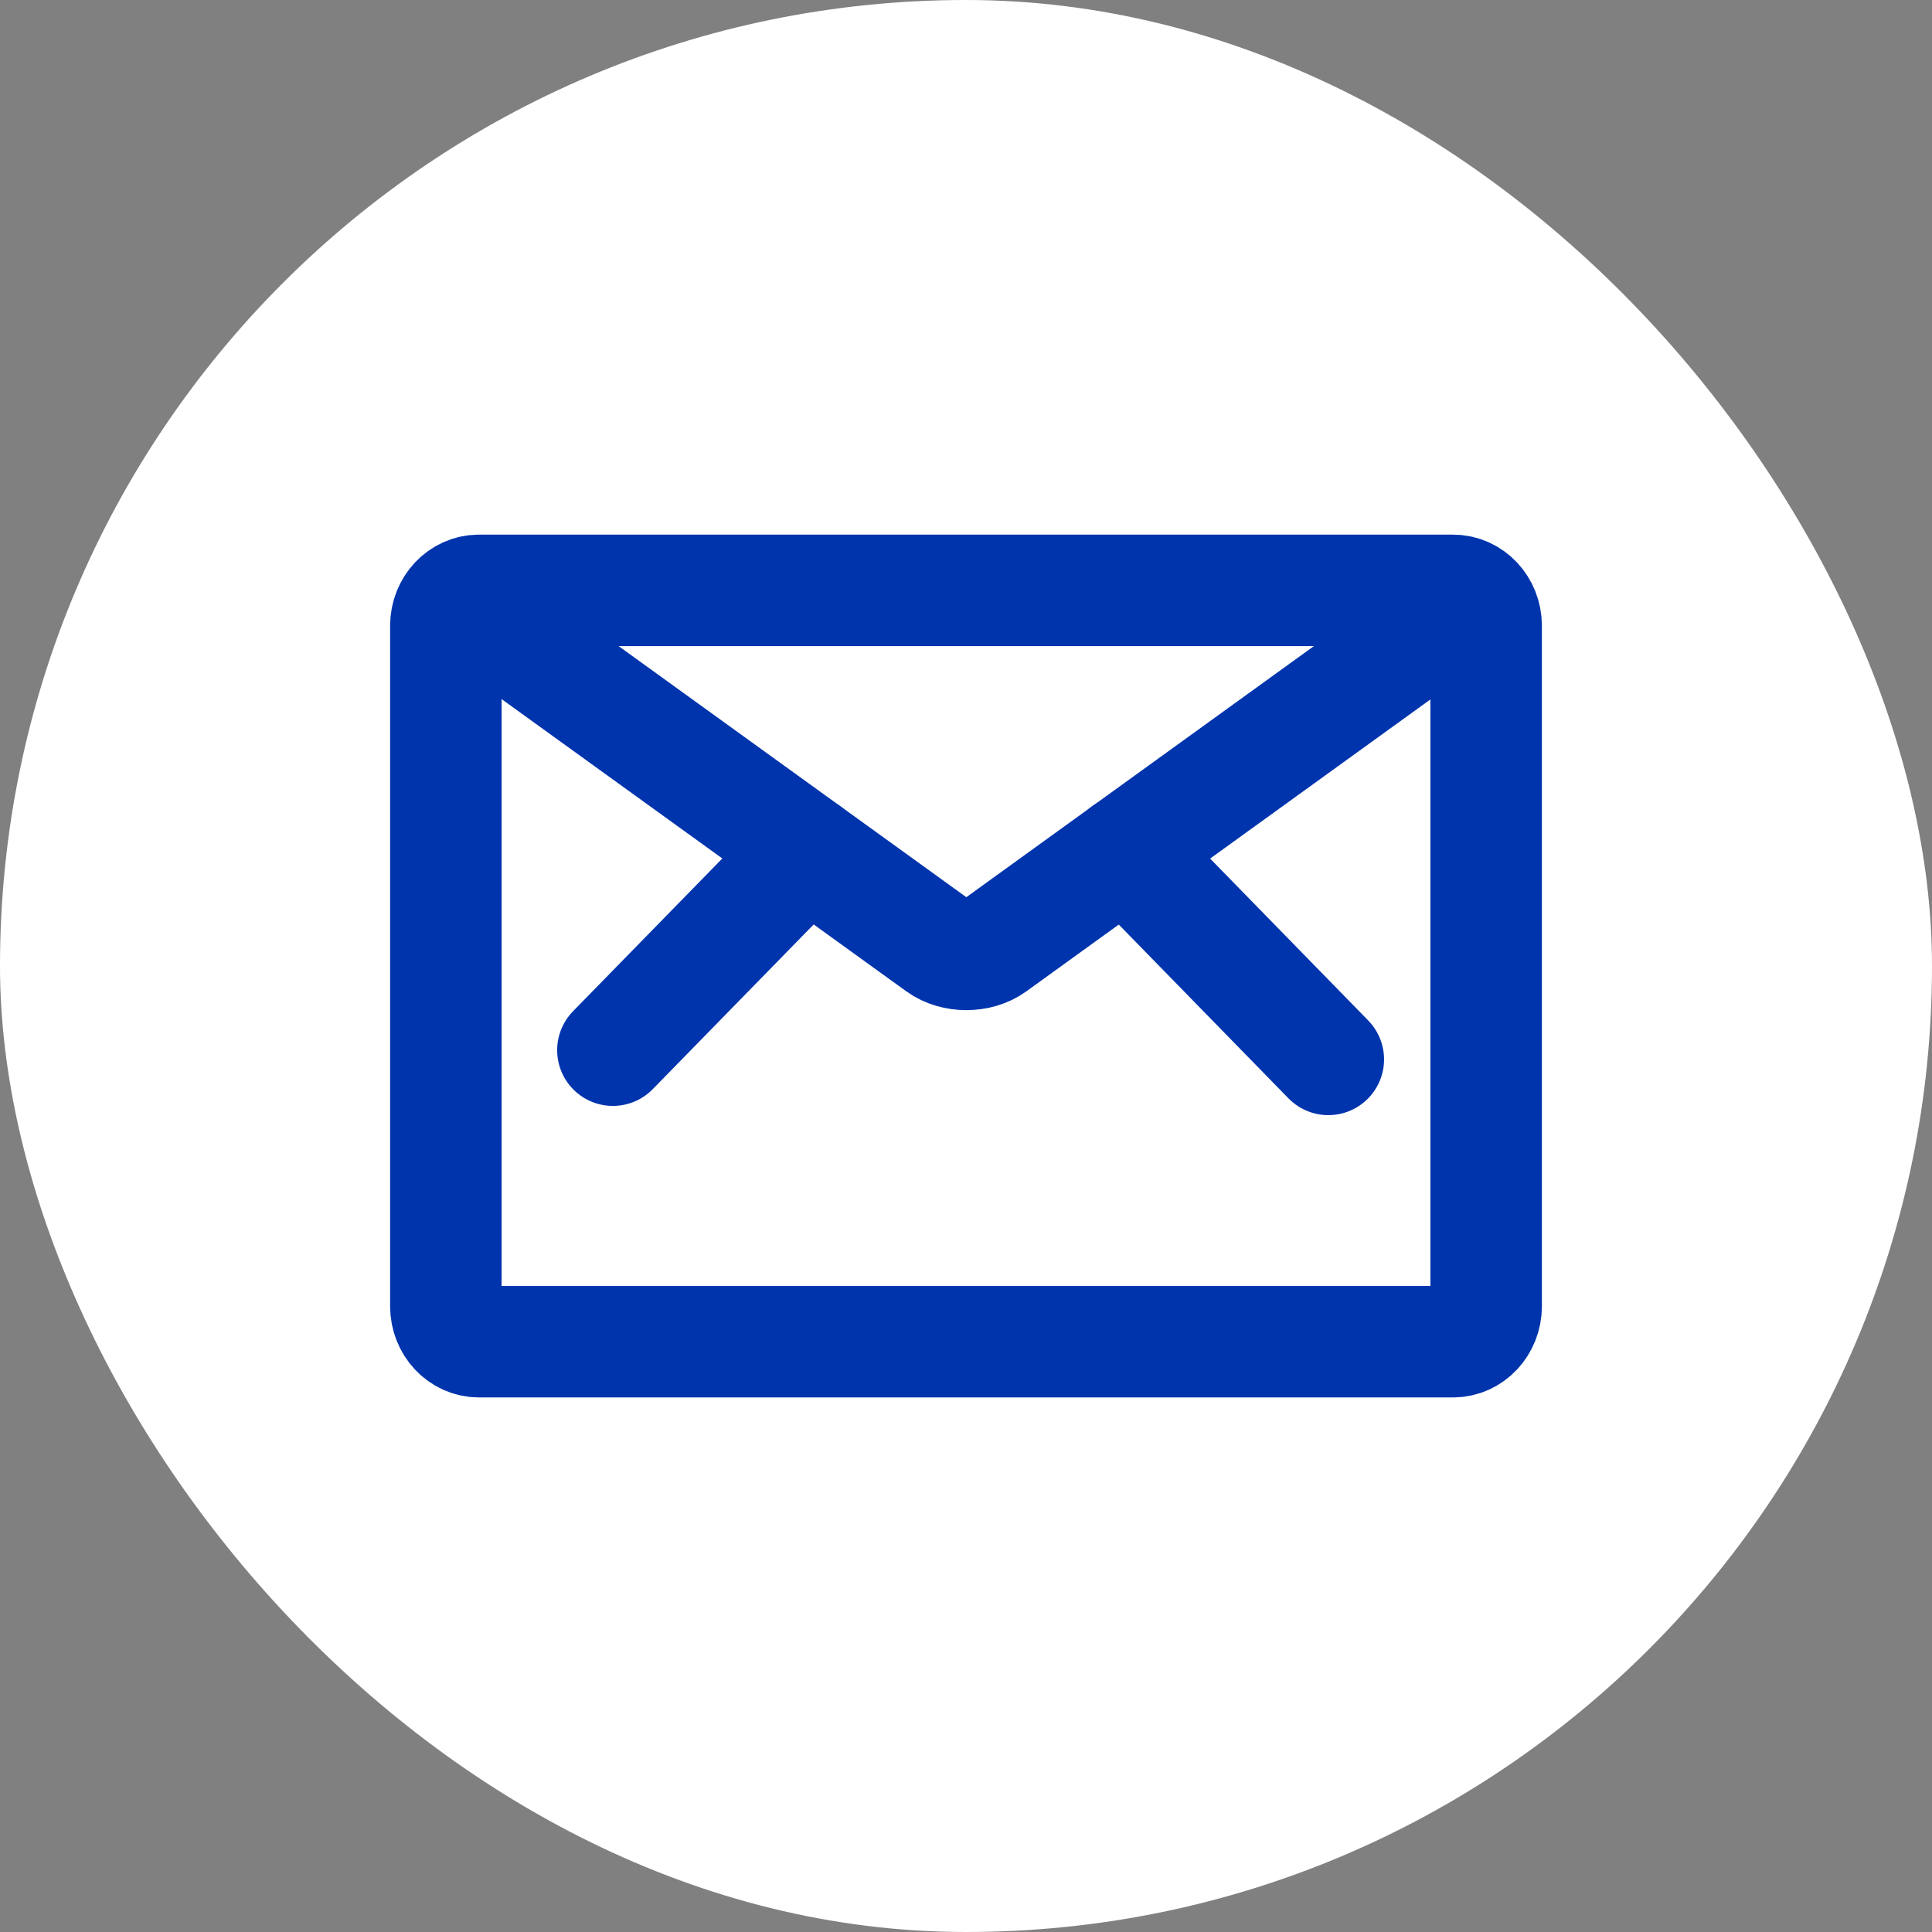 <?xml version="1.0" encoding="UTF-8"?>
<svg xmlns="http://www.w3.org/2000/svg" width="26" height="26" viewBox="0 0 26 26" fill="none">
  <rect x="0" y="0" width="26" height="26" fill="#808080" stroke="none"/>
  <rect width="26" height="26" rx="13" fill="white"></rect>
  <path d="M19.555 7.945H6.445C6.199 7.945 6 8.158 6 8.421V17.579C6 17.842 6.199 18.056 6.445 18.056H19.555C19.801 18.056 20 17.842 20 17.579V8.421C20 8.158 19.801 7.945 19.555 7.945Z" stroke="#0034AD" stroke-width="1.5" stroke-miterlimit="10" stroke-linecap="round"></path>
  <path d="M6.199 8.085L12.636 12.733C12.84 12.881 13.169 12.881 13.373 12.733L19.76 8.119" stroke="#0034AD" stroke-width="1.5" stroke-miterlimit="10" stroke-linecap="round"></path>
  <path d="M15.14 11.455L17.876 14.257" stroke="#0034AD" stroke-width="1.5" stroke-miterlimit="10" stroke-linecap="round"></path>
  <path d="M8.248 14.133L10.865 11.455" stroke="#0034AD" stroke-width="1.5" stroke-miterlimit="10" stroke-linecap="round"></path>
</svg>

